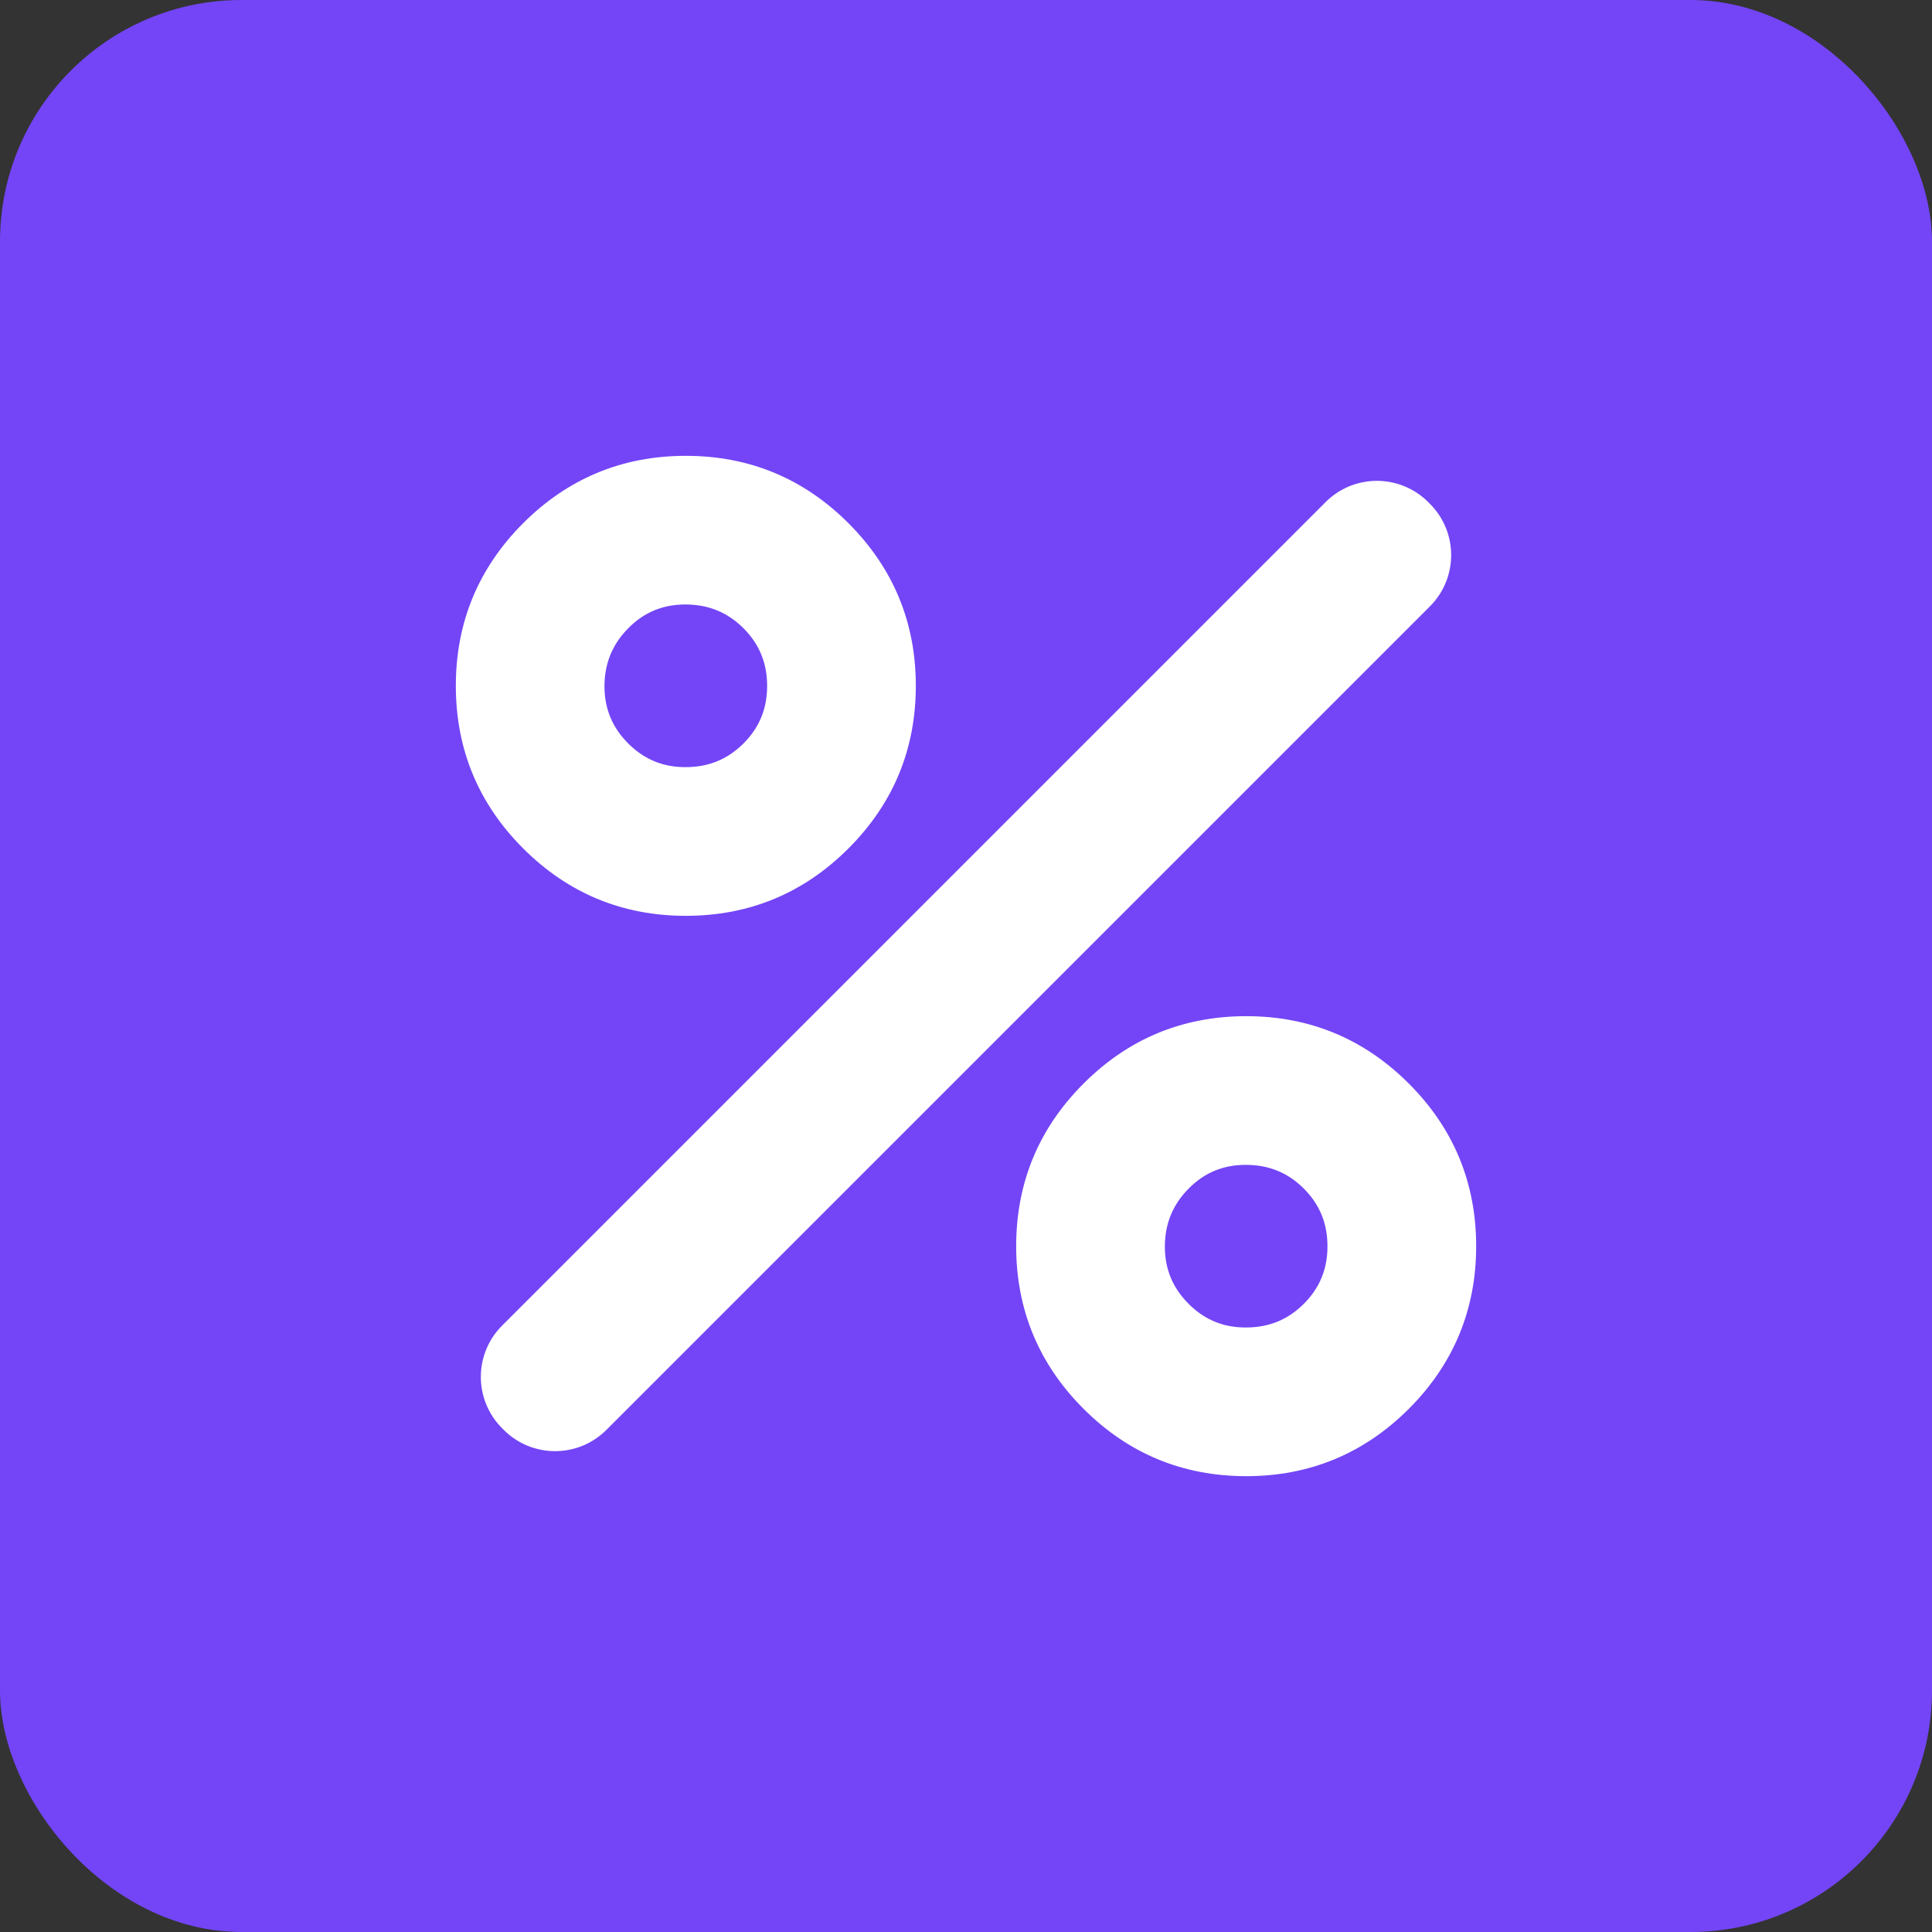 <svg width="32" height="32" viewBox="0 0 32 32" fill="none" xmlns="http://www.w3.org/2000/svg">
    <rect x="0" y="0" width="32" height="32" fill="#333333" stroke="none"/>
    <rect width="32" height="32" rx="4" fill="#7345f6"/>
    <path d="M11.359 12.806L11.359 12.806C10.959 12.809 10.619 12.669 10.335 12.385C10.05 12.101 9.911 11.761 9.912 11.36C9.914 10.958 10.055 10.618 10.335 10.335C10.615 10.051 10.954 9.911 11.359 9.912C11.764 9.914 12.104 10.054 12.385 10.335C12.666 10.616 12.806 10.955 12.806 11.36C12.807 11.764 12.667 12.103 12.385 12.385C12.103 12.666 11.763 12.806 11.359 12.806ZM20.641 22.087L20.64 22.087C20.24 22.09 19.901 21.951 19.616 21.666C19.332 21.382 19.192 21.042 19.194 20.641C19.196 20.239 19.336 19.899 19.617 19.616C19.896 19.333 20.236 19.192 20.64 19.194C21.046 19.195 21.385 19.335 21.666 19.616C21.947 19.897 22.087 20.236 22.087 20.641C22.088 21.045 21.948 21.385 21.666 21.666C21.384 21.948 21.044 22.087 20.641 22.087ZM8.736 13.982C9.46 14.706 10.336 15.069 11.359 15.069C12.383 15.069 13.259 14.706 13.982 13.982C14.706 13.259 15.069 12.383 15.069 11.359C15.069 10.336 14.706 9.46 13.982 8.736C13.259 8.013 12.383 7.65 11.359 7.65C10.336 7.65 9.46 8.013 8.736 8.736C8.013 9.46 7.65 10.336 7.65 11.359C7.65 12.383 8.013 13.259 8.736 13.982ZM18.018 23.264C18.741 23.987 19.617 24.35 20.641 24.35C21.664 24.35 22.54 23.987 23.264 23.264C23.987 22.54 24.35 21.664 24.35 20.641C24.35 19.617 23.987 18.741 23.264 18.018C22.54 17.294 21.664 16.931 20.641 16.931C19.617 16.931 18.741 17.294 18.018 18.018C17.294 18.741 16.931 19.617 16.931 20.641C16.931 21.664 17.294 22.54 18.018 23.264ZM8.416 23.614C8.846 24.043 9.542 24.043 9.972 23.614L23.614 9.972C24.043 9.542 24.043 8.846 23.614 8.416L23.584 8.386C23.154 7.957 22.458 7.957 22.028 8.386L8.386 22.028C7.957 22.458 7.957 23.154 8.386 23.584L8.416 23.614Z" fill="white" stroke="white" stroke-width="0.2"/>
</svg>
